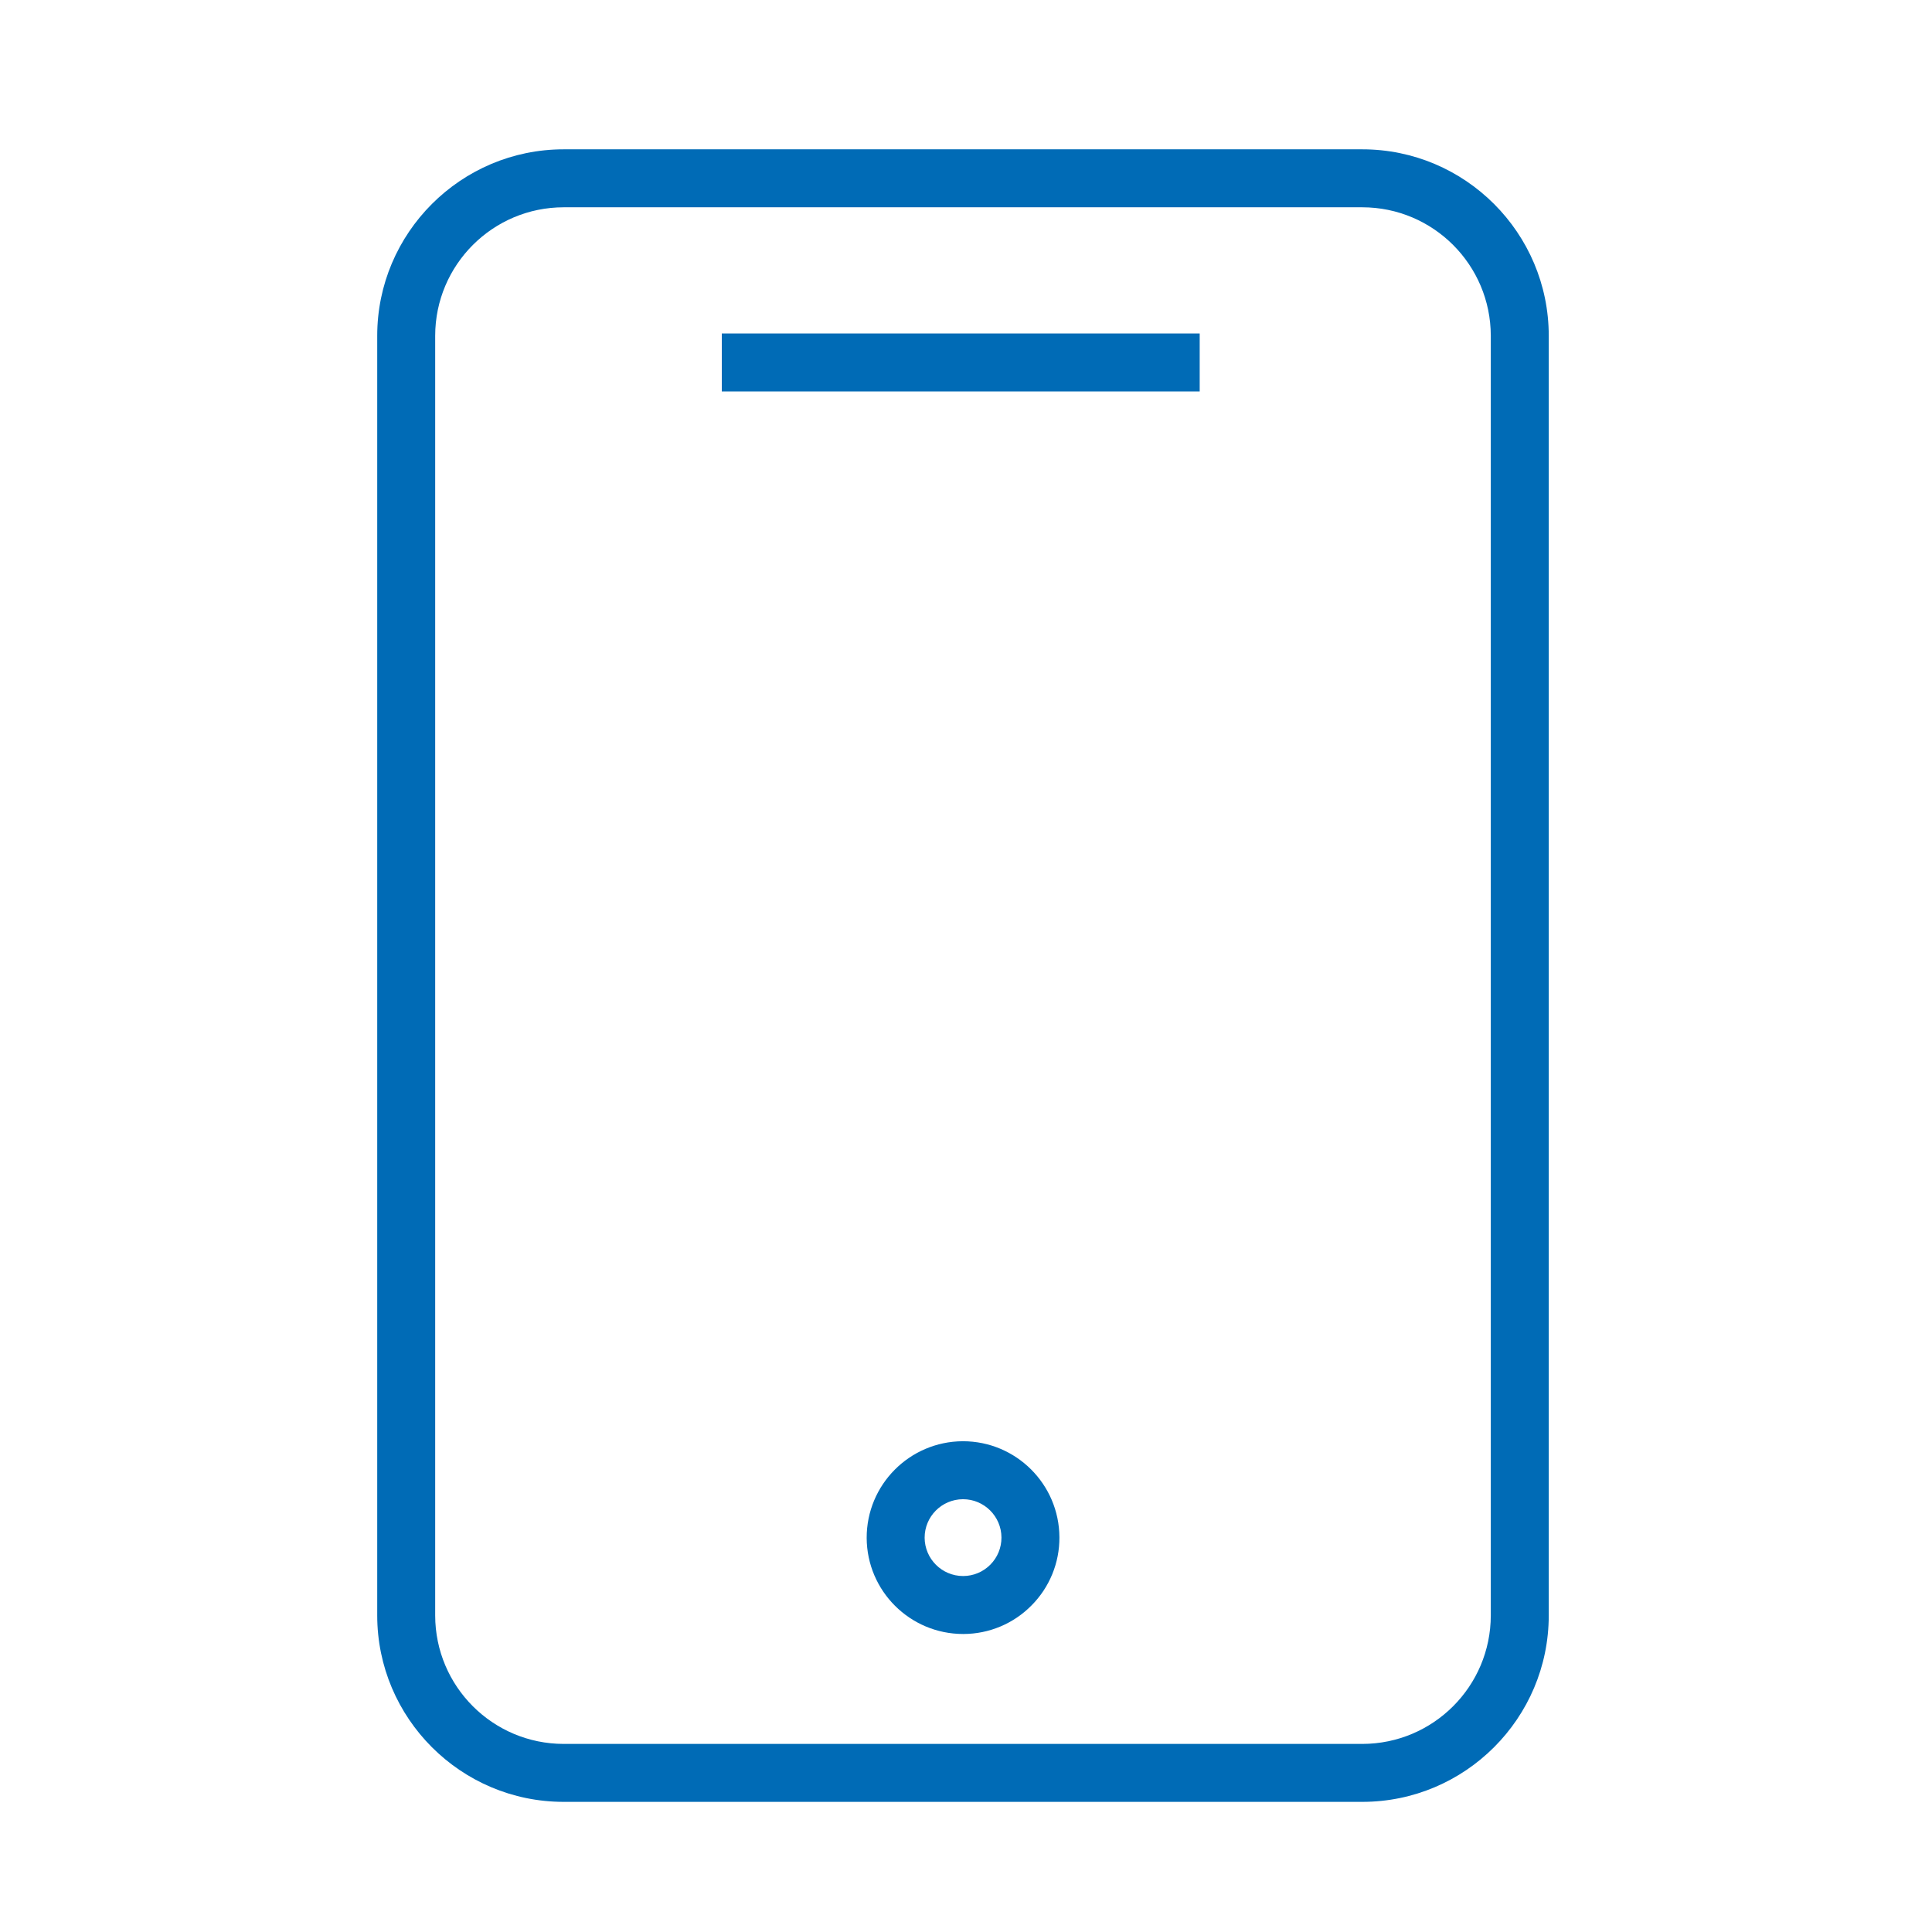 <?xml version="1.0" encoding="UTF-8"?> <svg xmlns="http://www.w3.org/2000/svg" viewBox="1950 2450 100 100" width="100" height="100"><path fill="#006bb6" stroke="none" fill-opacity="1" stroke-width="1" stroke-opacity="1" color="rgb(51, 51, 51)" fill-rule="evenodd" font-size-adjust="none" id="tSvg14fb4bd0ac7" title="Path 4" d="M 2020.513 2457.729 C 2006.734 2457.729 1992.954 2457.729 1979.175 2457.729 C 1973.854 2457.729 1969.525 2462.058 1969.525 2467.379 C 1969.525 2489.457 1969.525 2511.536 1969.525 2533.614 C 1969.525 2538.935 1973.854 2543.264 1979.175 2543.264 C 1992.954 2543.264 2006.734 2543.264 2020.513 2543.264 C 2025.834 2543.264 2030.163 2538.935 2030.163 2533.614 C 2030.163 2511.536 2030.163 2489.457 2030.163 2467.379C 2030.163 2462.058 2025.834 2457.729 2020.513 2457.729Z M 2027.163 2533.615 C 2027.159 2537.286 2024.184 2540.261 2020.513 2540.265 C 2006.734 2540.265 1992.954 2540.265 1979.175 2540.265 C 1975.504 2540.261 1972.529 2537.286 1972.525 2533.615 C 1972.525 2511.536 1972.525 2489.458 1972.525 2467.379 C 1972.529 2463.708 1975.504 2460.733 1979.175 2460.729 C 1992.954 2460.729 2006.734 2460.729 2020.513 2460.729 C 2024.184 2460.733 2027.159 2463.708 2027.163 2467.379C 2027.163 2489.458 2027.163 2511.536 2027.163 2533.615Z"></path><path fill="#006bb6" stroke="none" fill-opacity="1" stroke-width="1" stroke-opacity="1" color="rgb(51, 51, 51)" fill-rule="evenodd" font-size-adjust="none" id="tSvgcd77ba804e" title="Path 5" d="M 1987.36 2467.261 C 1995.605 2467.261 2003.851 2467.261 2012.096 2467.261 C 2012.096 2468.261 2012.096 2469.261 2012.096 2470.261 C 2003.851 2470.261 1995.605 2470.261 1987.36 2470.261C 1987.36 2469.261 1987.36 2468.261 1987.36 2467.261Z M 1999.846 2524.598 C 1999.84 2524.598 1999.834 2524.598 1999.828 2524.598 C 1997.075 2524.613 1994.852 2526.853 1994.859 2529.606 C 1994.873 2532.353 1997.103 2534.572 1999.849 2534.575 C 1999.855 2534.575 1999.861 2534.575 1999.867 2534.575 C 2001.191 2534.573 2002.459 2534.042 2003.388 2533.1 C 2004.323 2532.163 2004.844 2530.891 2004.835 2529.567C 2004.821 2526.821 2002.592 2524.601 1999.846 2524.598Z M 2001.259 2530.987 C 2000.888 2531.362 2000.383 2531.574 1999.855 2531.575 C 1999.853 2531.575 1999.85 2531.575 1999.848 2531.575 C 1998.754 2531.573 1997.866 2530.689 1997.859 2529.595 C 1997.856 2528.498 1998.742 2527.605 1999.839 2527.599 C 1999.841 2527.599 1999.844 2527.599 1999.846 2527.599 C 2000.939 2527.599 2001.83 2528.486 2001.835 2529.579C 2001.839 2530.106 2001.631 2530.613 2001.259 2530.987Z"></path><defs> </defs></svg> 